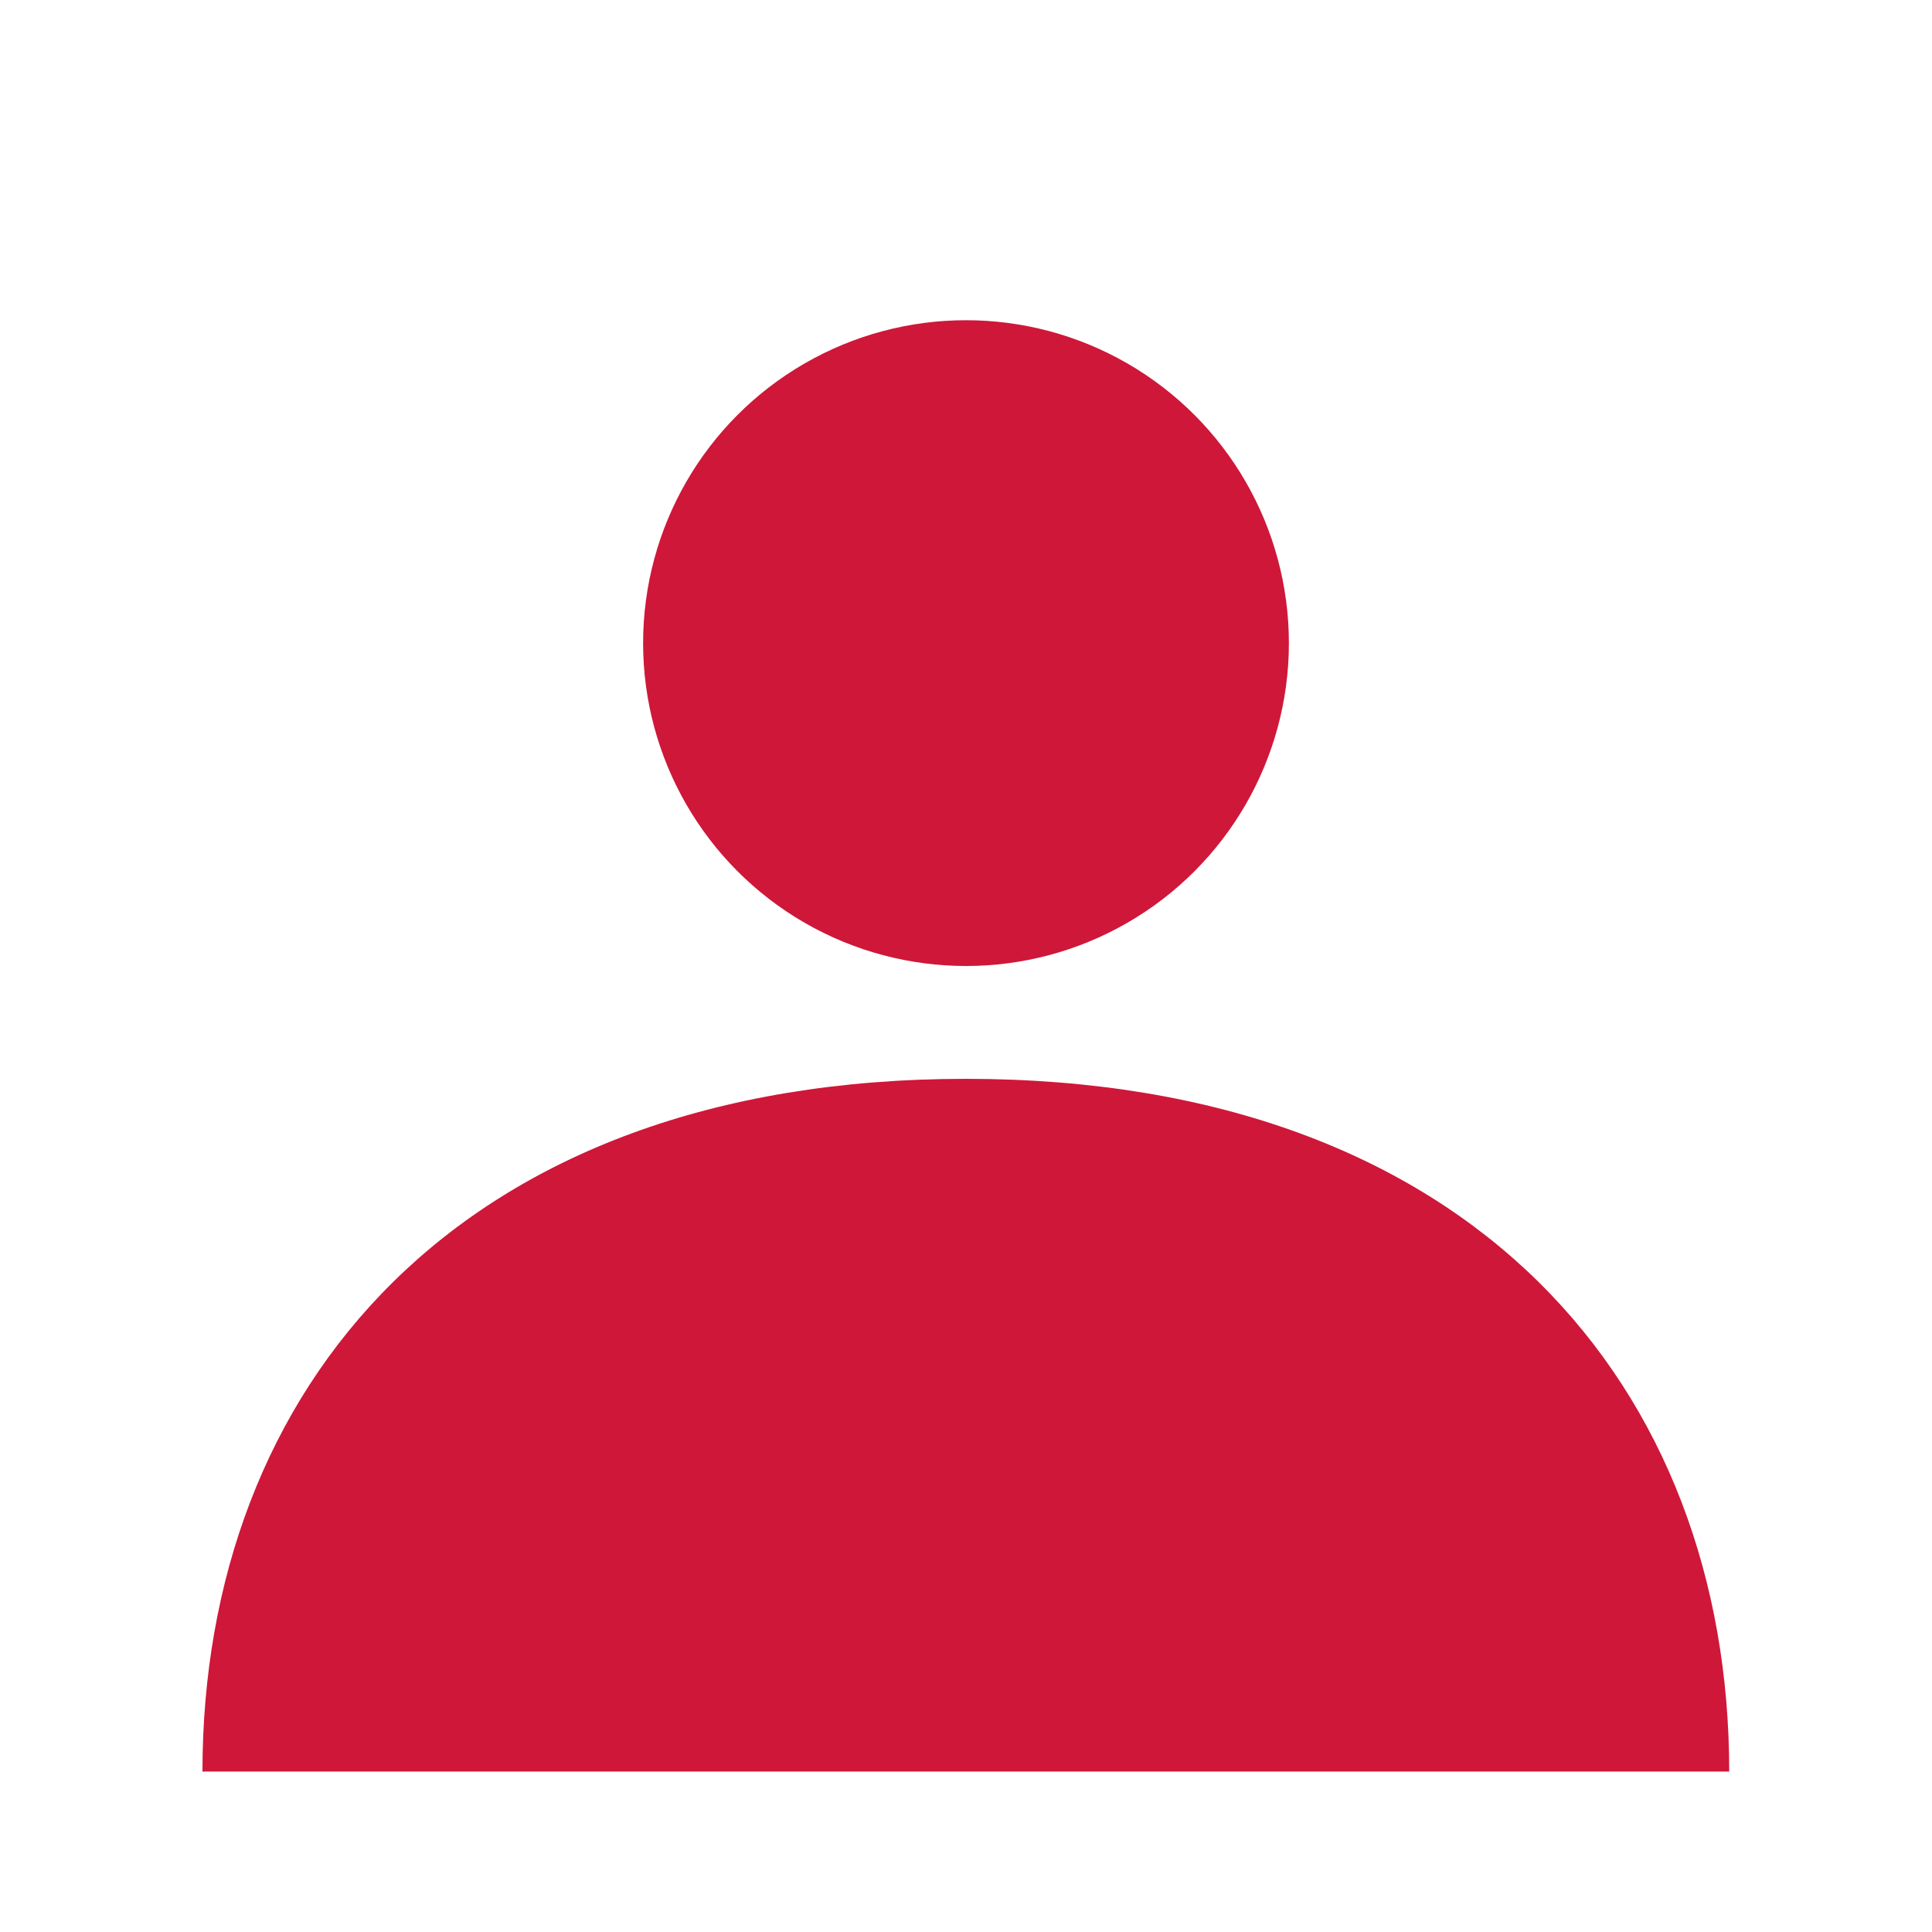 <?xml version="1.0" encoding="UTF-8" standalone="no"?>
<!DOCTYPE svg PUBLIC "-//W3C//DTD SVG 1.1//EN" "http://www.w3.org/Graphics/SVG/1.1/DTD/svg11.dtd">
<svg width="100%" height="100%" viewBox="0 0 2048 2048" version="1.1" xmlns="http://www.w3.org/2000/svg" xmlns:xlink="http://www.w3.org/1999/xlink" xml:space="preserve" xmlns:serif="http://www.serif.com/" style="fill-rule:evenodd;clip-rule:evenodd;stroke-linejoin:round;stroke-miterlimit:2;">
    <g transform="matrix(1.21,0,0,1.098,-104.601,1120.44)">
        <path d="M1601.36,689.872L932.592,689.872L263.821,689.872C263.821,320.52 486.901,21.101 932.592,21.101C1378.28,21.101 1601.36,320.52 1601.36,689.872Z" style="fill:rgb(207,23,57);"/>
    </g>
    <g transform="matrix(1,0,0,1,69.128,-21.006)">
        <circle cx="954.872" cy="702.729" r="342.277" style="fill:rgb(207,23,57);"/>
    </g>
</svg>
